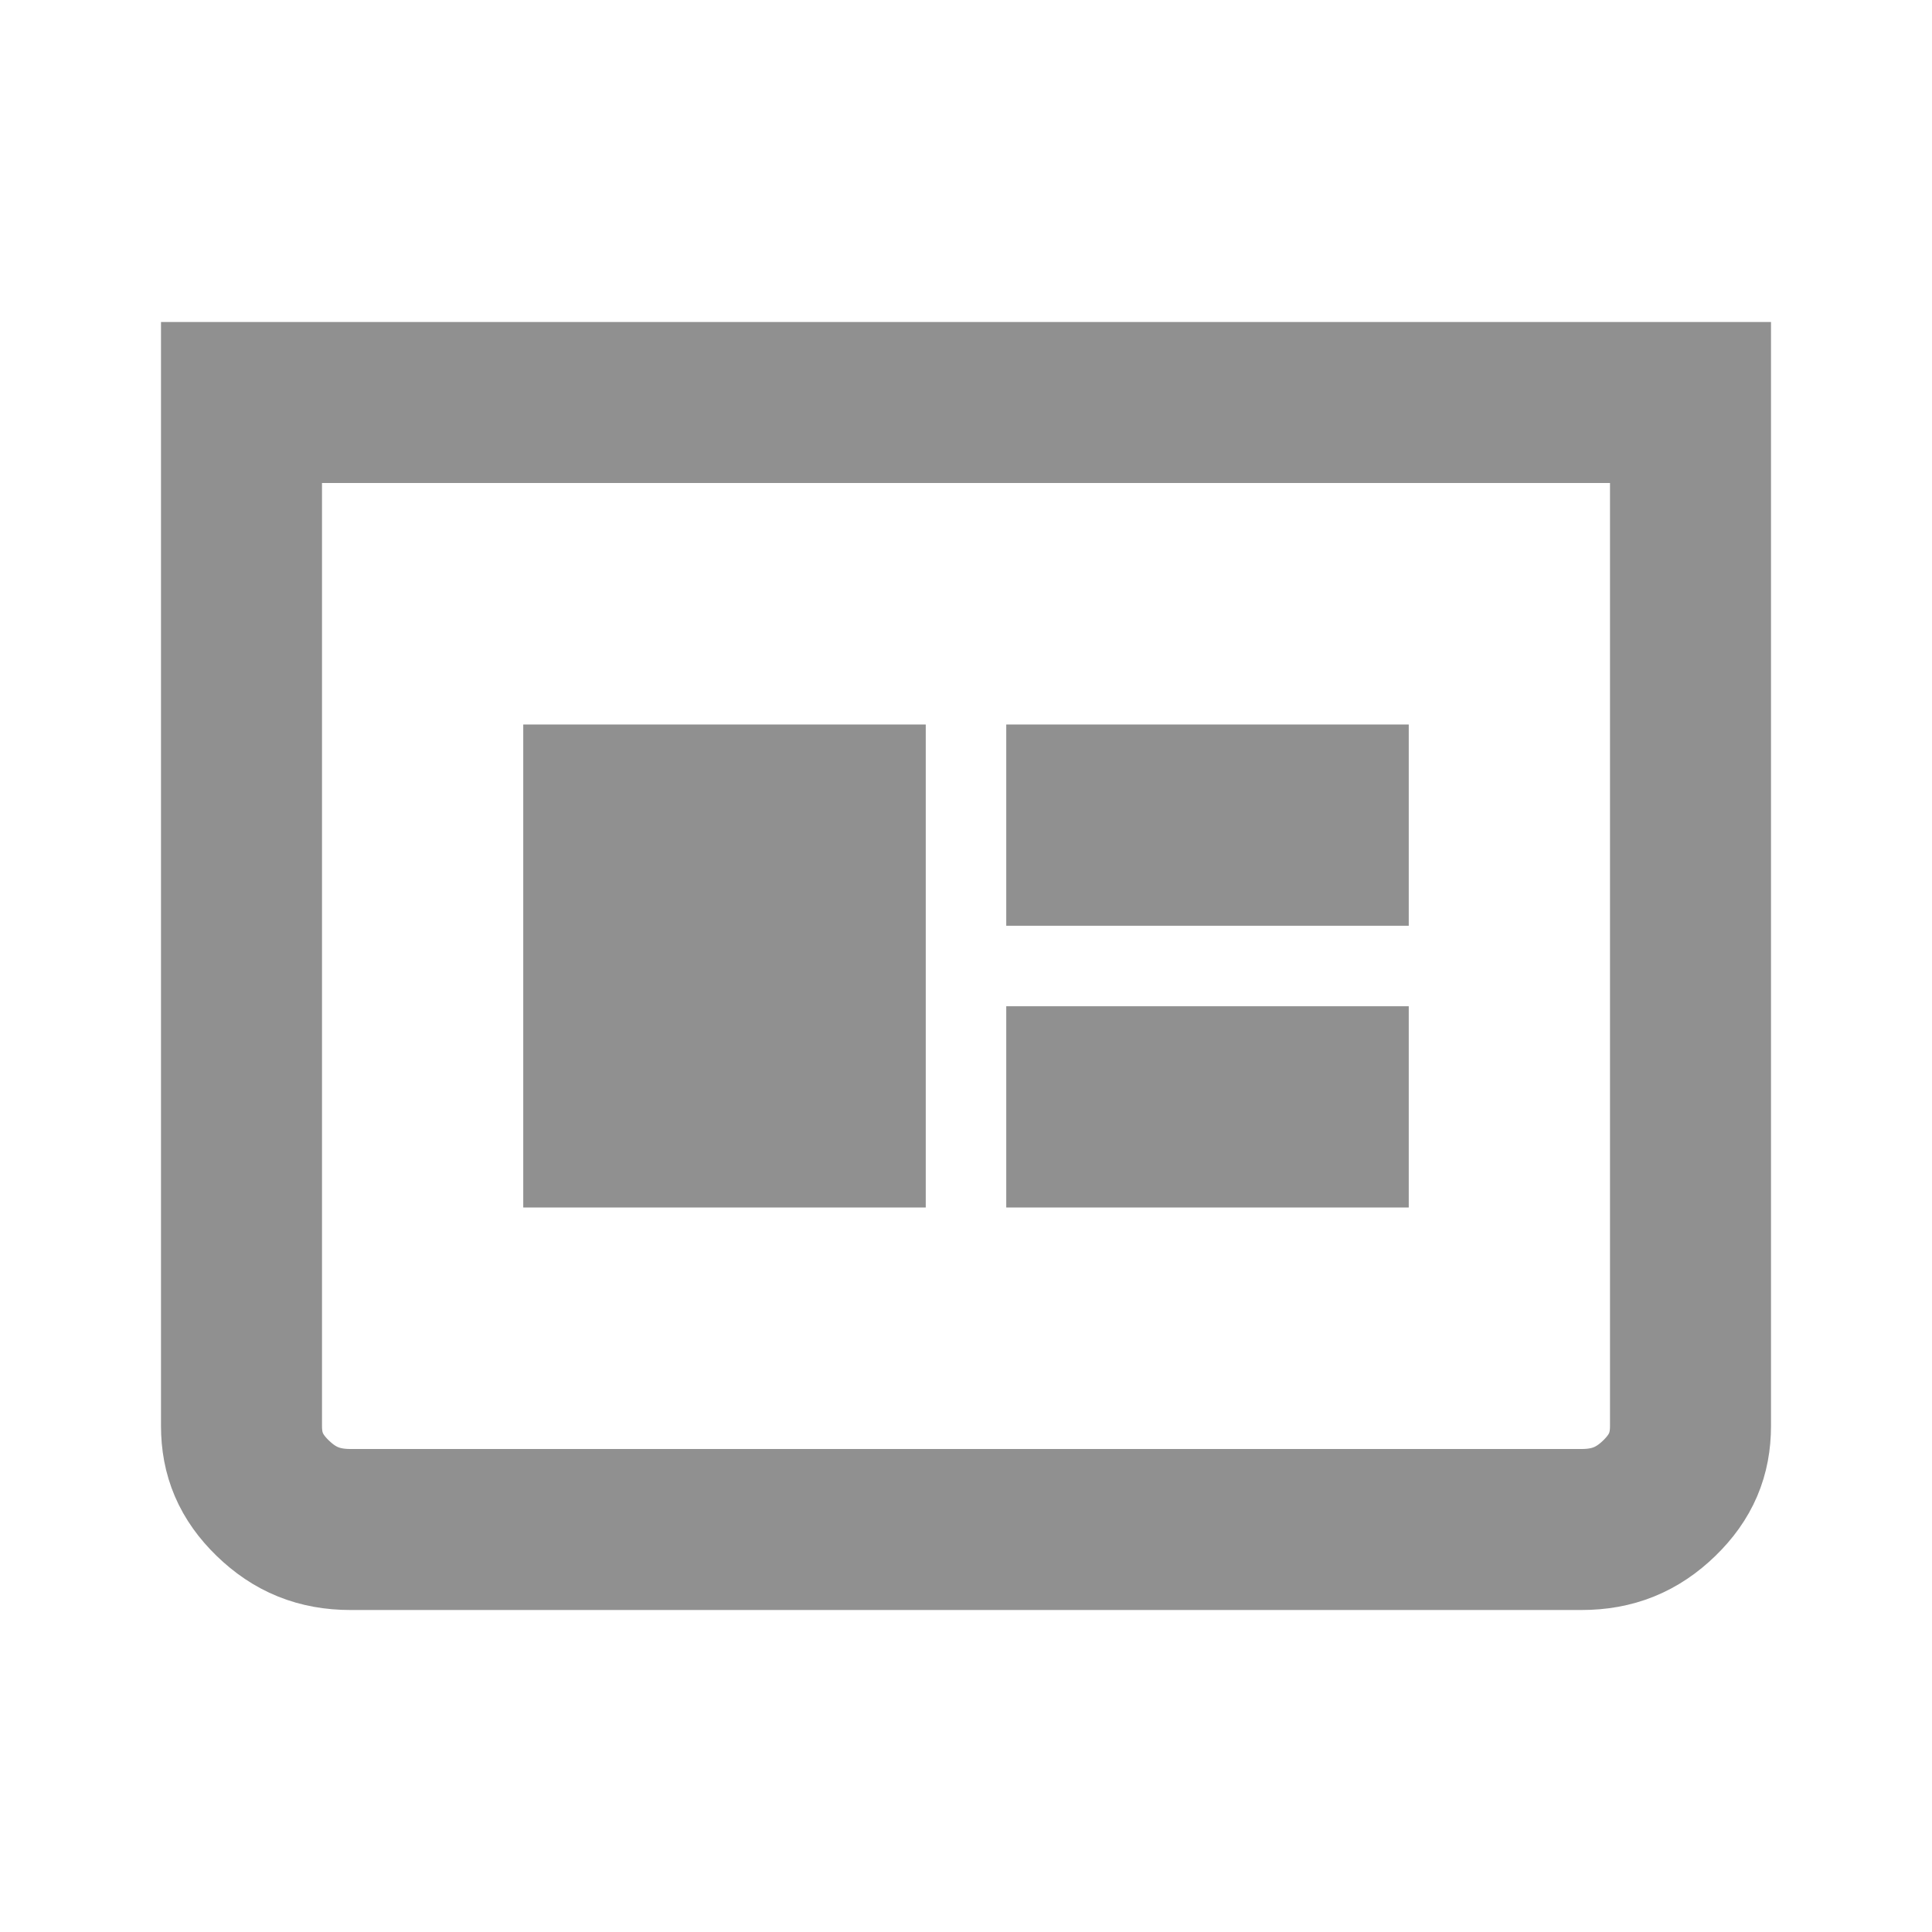 <?xml version="1.0" encoding="UTF-8"?> <svg xmlns="http://www.w3.org/2000/svg" width="24" height="24" viewBox="0 0 24 24" fill="none"><path d="M4.353 19C3.964 19 3.661 18.876 3.388 18.611C3.116 18.347 3 18.066 3 17.714V5H21V17.714C21 18.066 20.884 18.347 20.612 18.611C20.339 18.876 20.036 19 19.647 19H4.353Z" stroke="#909090" stroke-width="2"></path><path d="M6.5 15H11.5V9H6.5V15Z" fill="#909090"></path><path d="M12.5 15H17.5V12.5H12.5V15Z" fill="#909090"></path><path d="M12.5 11.5H17.5V9H12.5V11.5Z" fill="#909090"></path></svg> 